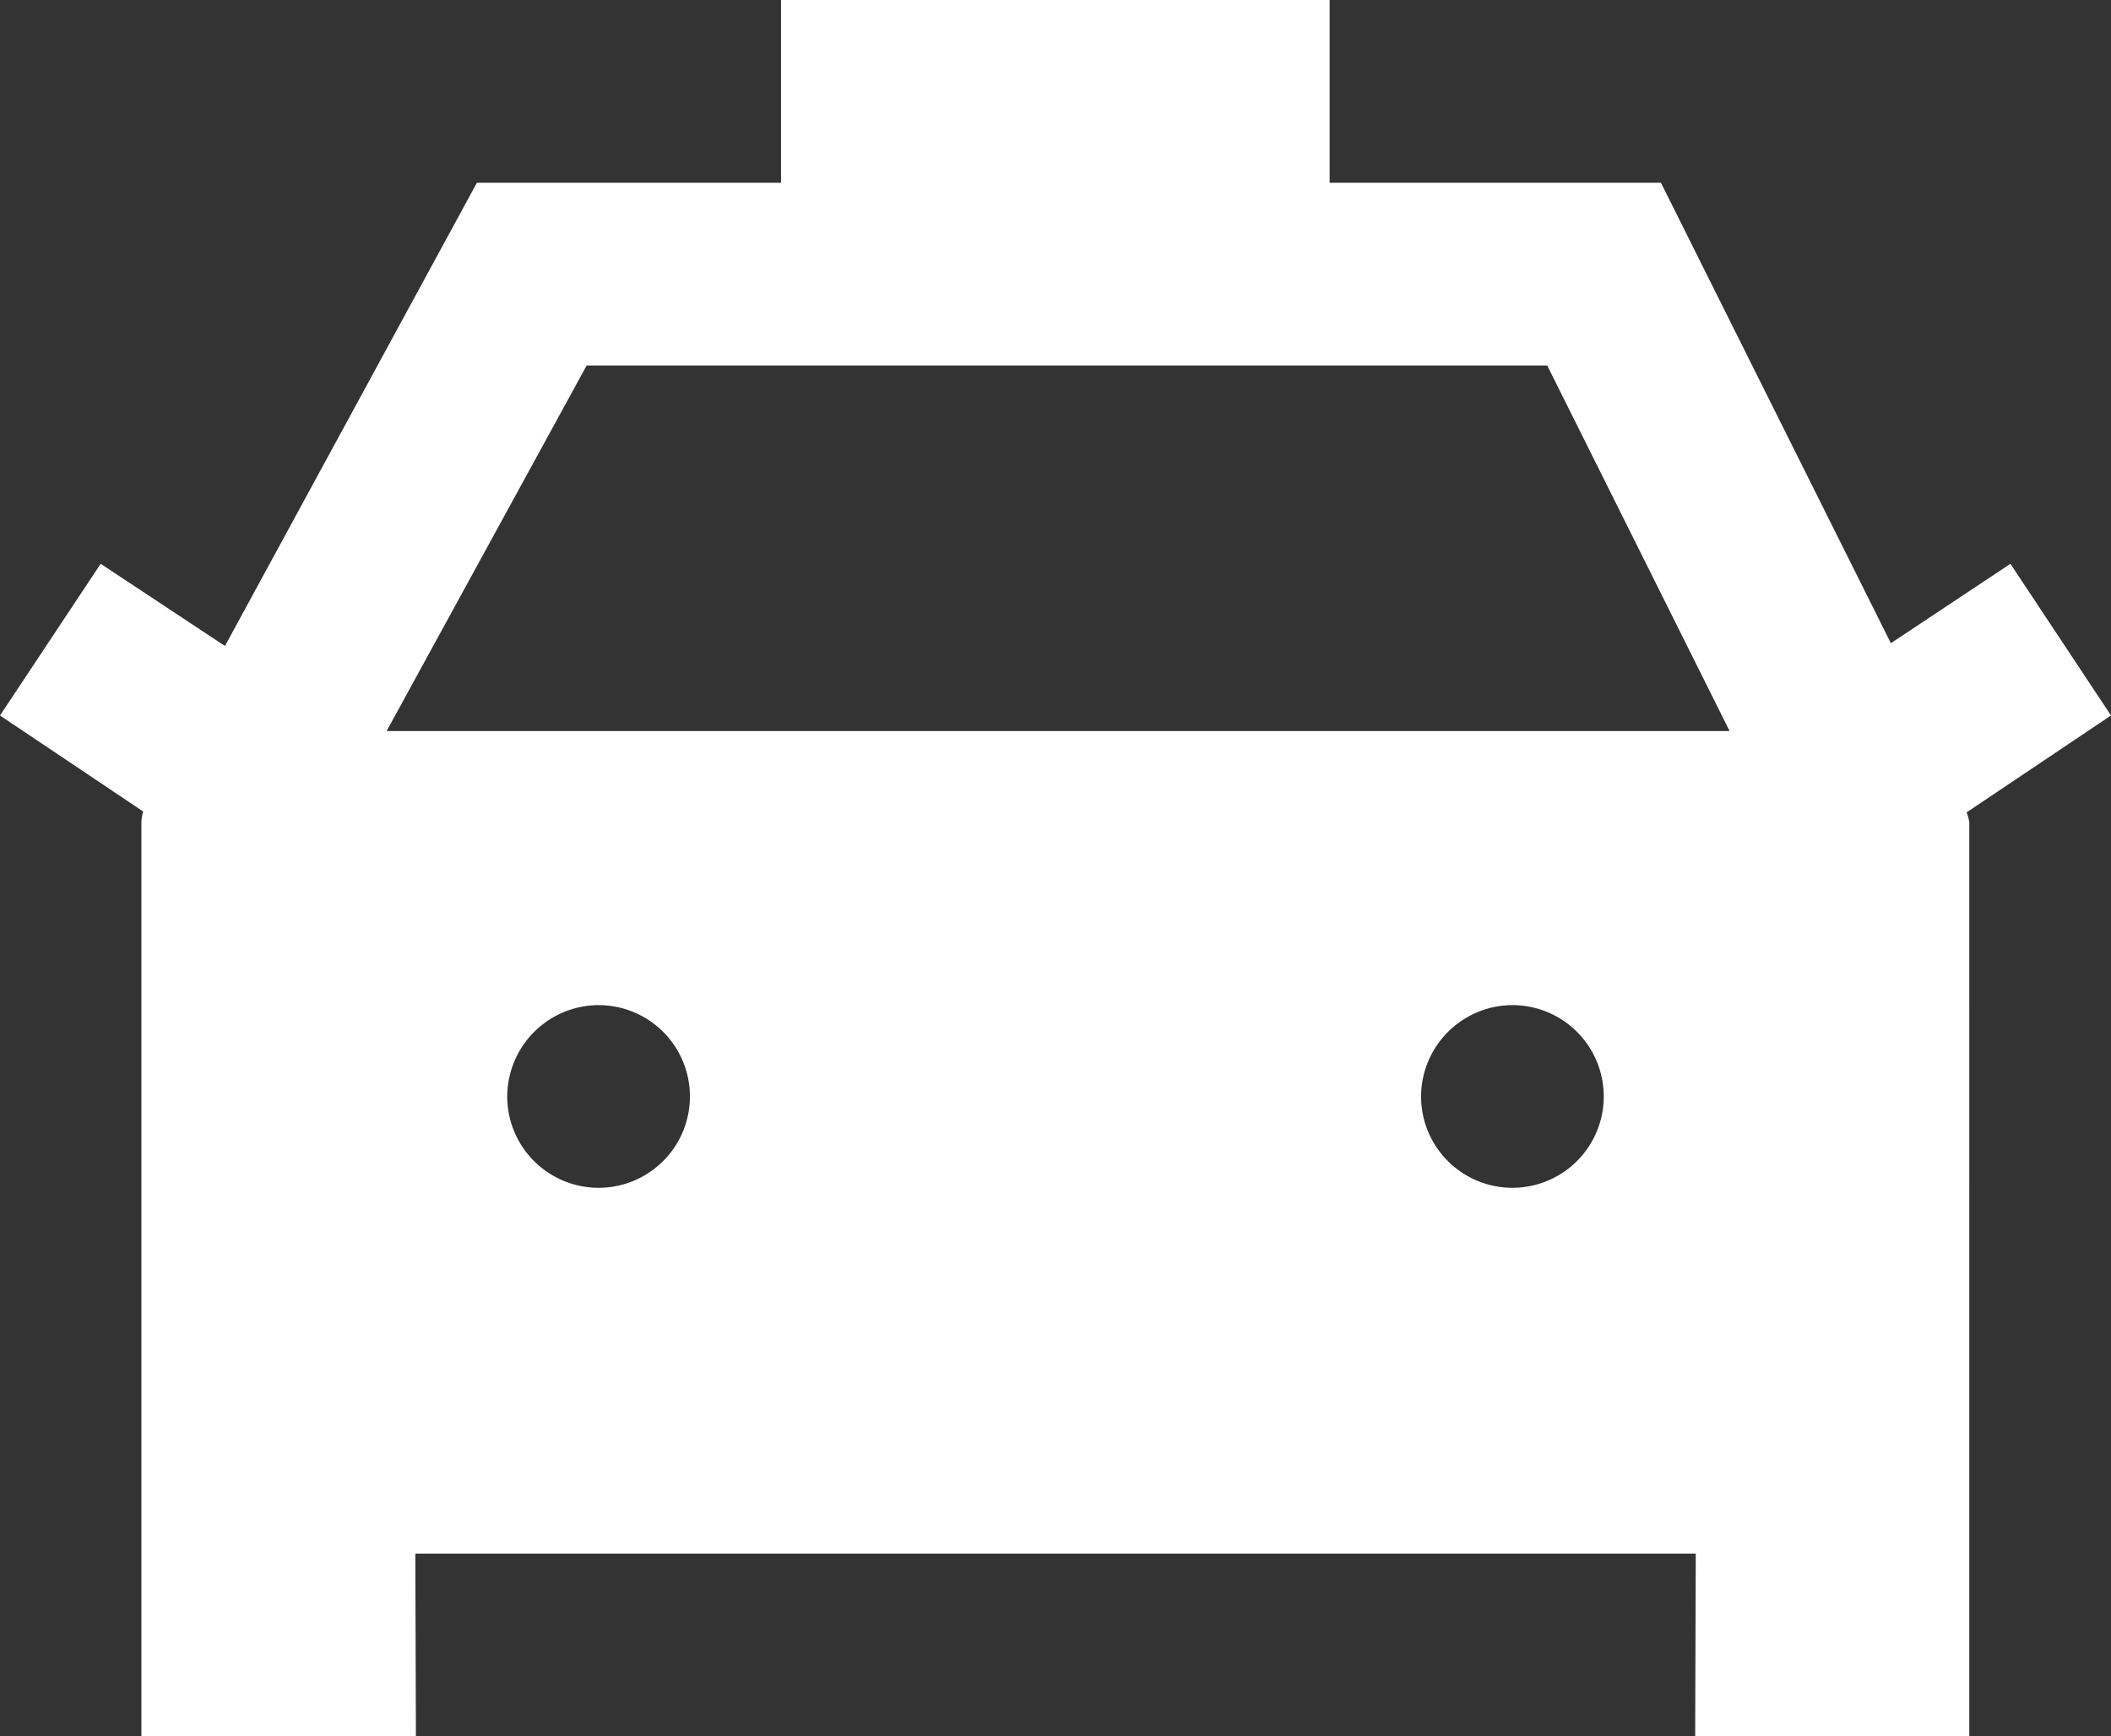 <svg xmlns="http://www.w3.org/2000/svg" width="25.815" height="21.232" viewBox="0 0 25.815 21.232">
  <rect x="0" y="0" width="25.815" height="21.232" fill="#333333" stroke="none"/>
  <path id="get_ride" data-name="get ride" d="M10,2V4.235H6.281L3.2,9.9,1.68,8.895.449,10.75,2.2,11.924a.552.552,0,0,0-.022.133V23.232H5.535L5.528,21H21.186l-.007,2.235h3.352V12.057a.5.5,0,0,0-.033-.122l1.766-1.185L25.034,8.895l-1.462.971L20.76,4.235H16.709V2ZM7.623,6.47H19.37L21.6,10.94H5.177Zm.146,7.822A1.117,1.117,0,1,1,6.652,15.41,1.121,1.121,0,0,1,7.77,14.292Zm11.175,0a1.117,1.117,0,1,1-1.117,1.117A1.121,1.121,0,0,1,18.944,14.292Z" transform="translate(-0.449 -2)" fill="#fff"/>
</svg>
